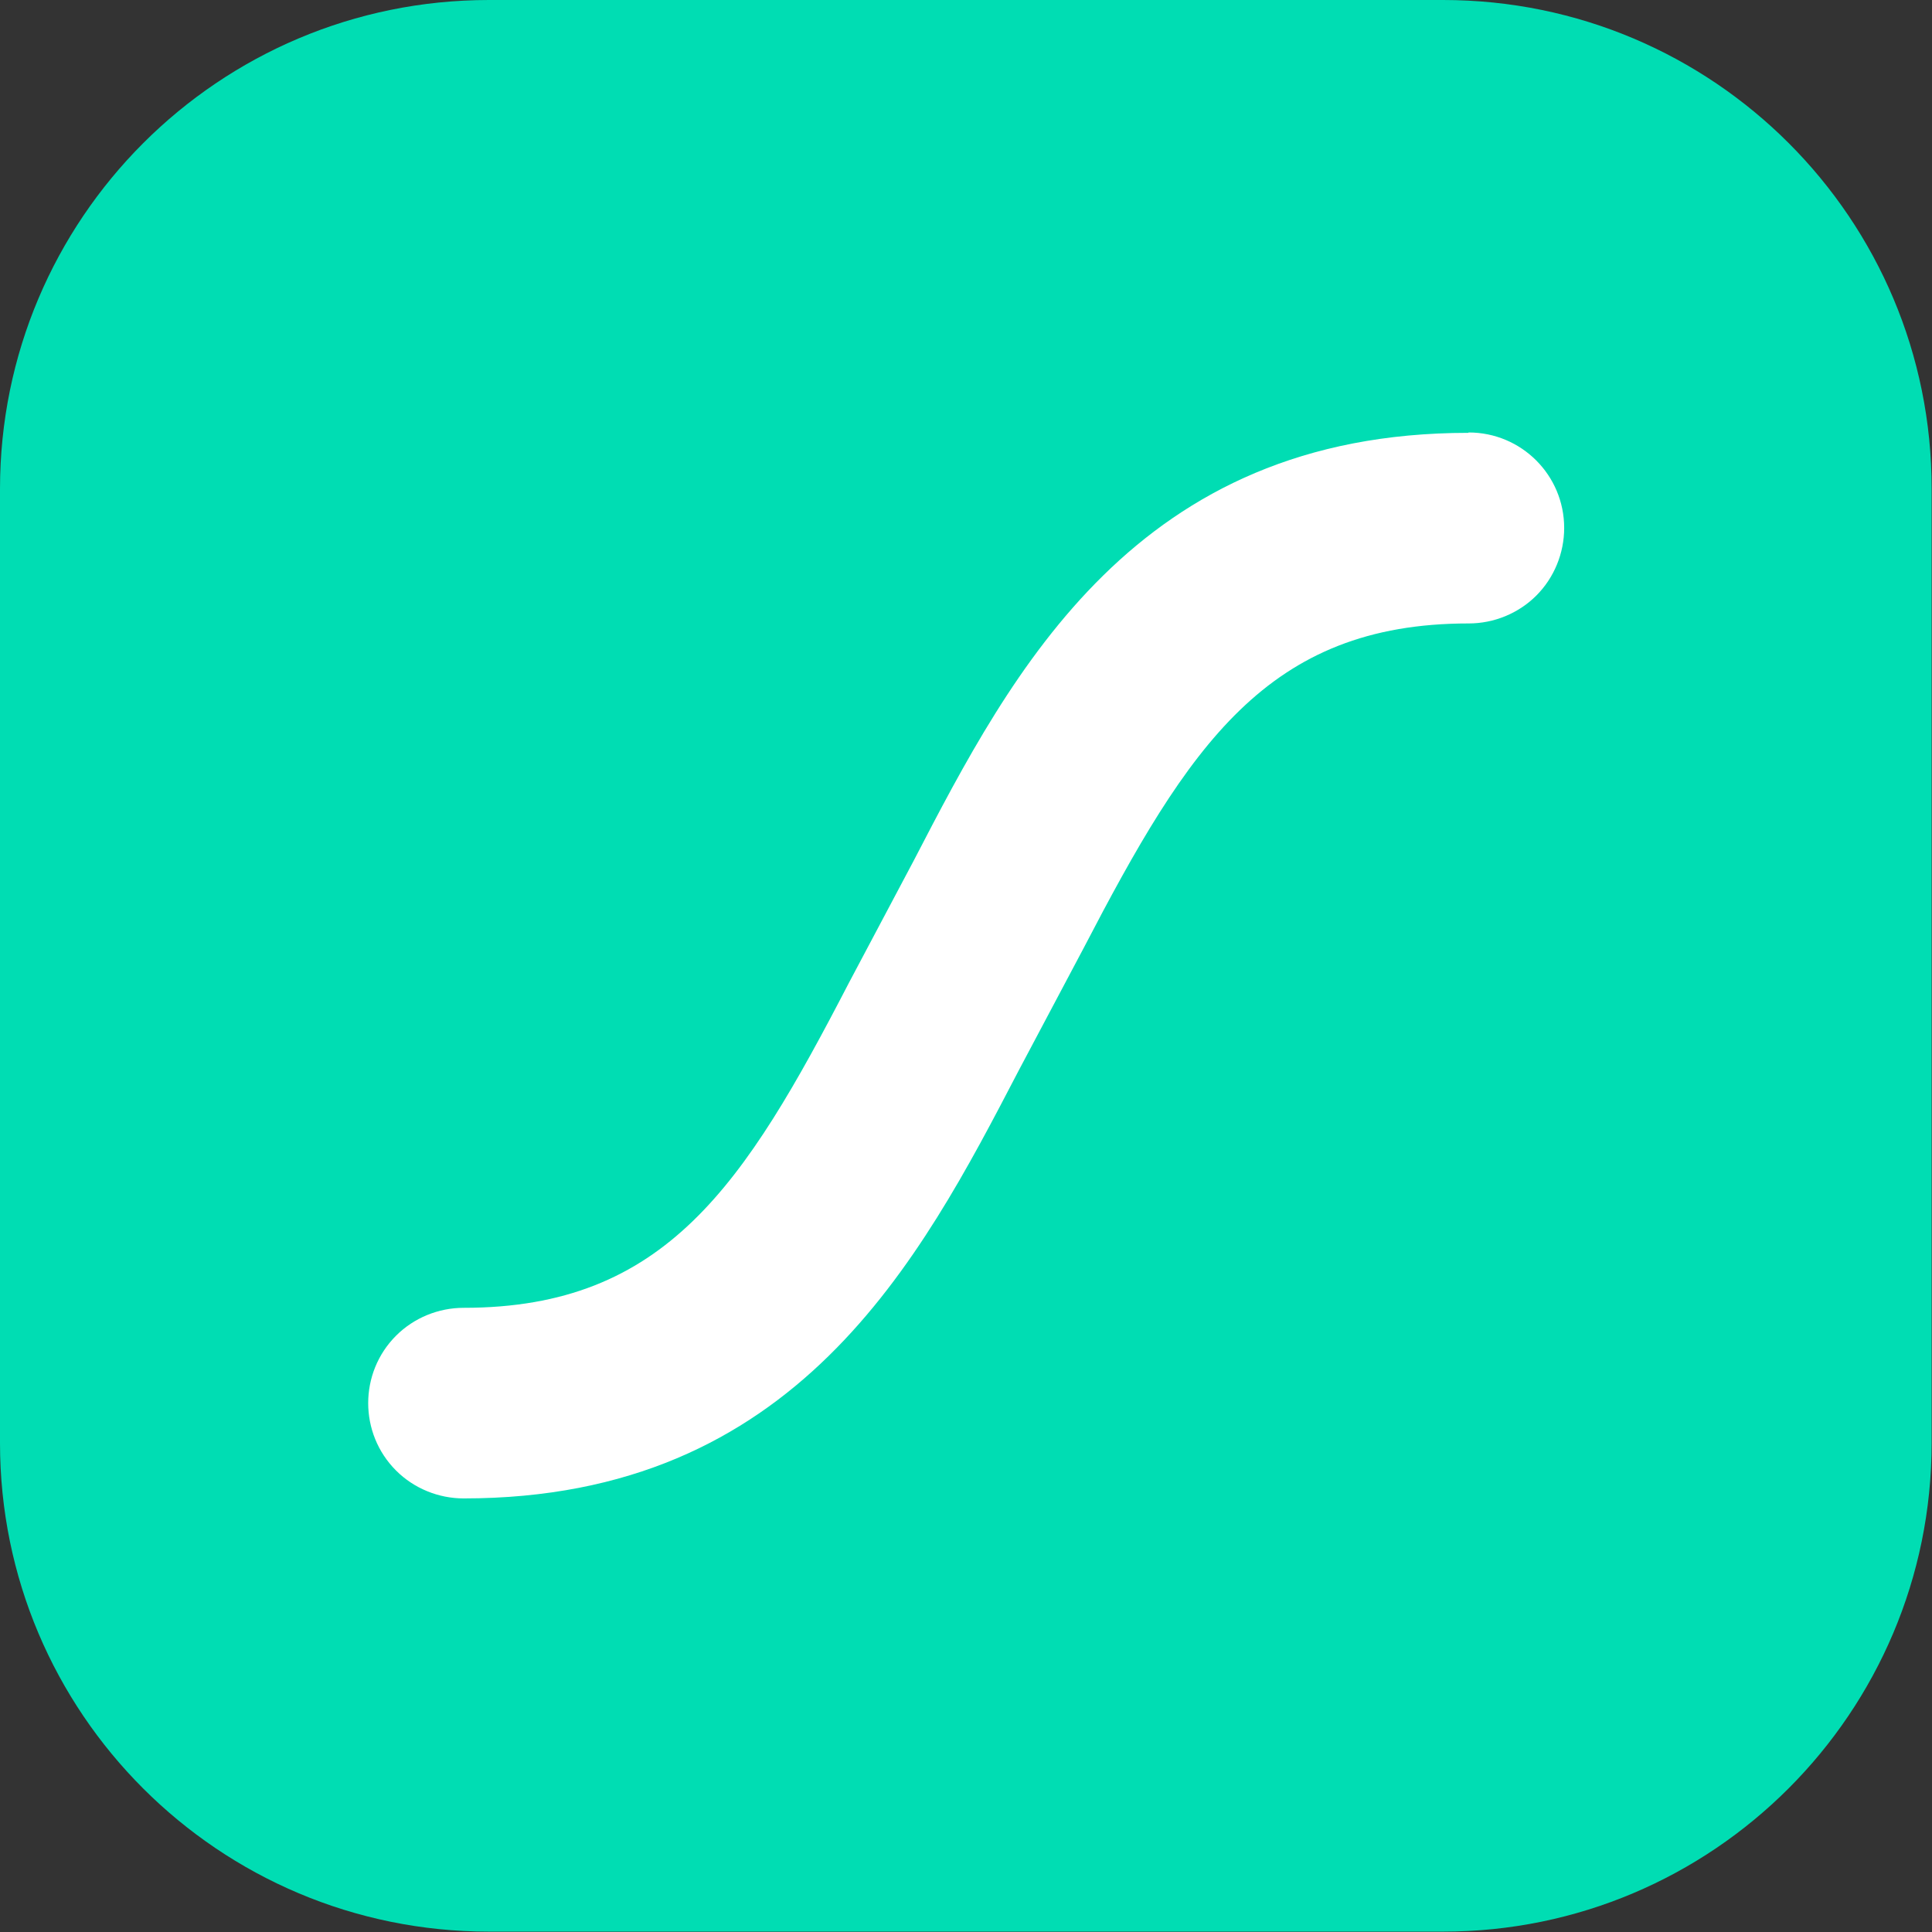 <?xml version="1.0" encoding="UTF-8"?>
<svg id="a" data-name="Layer 1" xmlns="http://www.w3.org/2000/svg" width="52" height="52" viewBox="0 0 52 52">
  <rect x="0" y="0" width="52" height="52" fill="#333333" stroke="none"/>
  <path d="M38.84,0H13.16C5.89,0,0,5.89,0,13.16v25.68c0,7.26,5.89,13.15,13.16,13.15h25.68c7.26,0,13.15-5.89,13.15-13.15V13.16C52,5.89,46.11,0,38.84,0Z" fill="#00ddb3"/>
  <path d="M39.52,11.65c-8.95,0-12.27,6.39-14.93,11.52l-1.74,3.28c-2.82,5.44-4.93,8.75-10.37,8.75-.68,0-1.34.27-1.82.75-1,1-1,2.63,0,3.63,0,0,0,0,0,0,.48.48,1.14.75,1.82.75,8.95,0,12.27-6.39,14.94-11.52l1.74-3.28c2.83-5.44,4.94-8.75,10.37-8.75.68,0,1.34-.27,1.82-.75.48-.48.75-1.14.75-1.82,0-1.42-1.15-2.57-2.57-2.57h0Z" fill="#fff"/>
</svg>